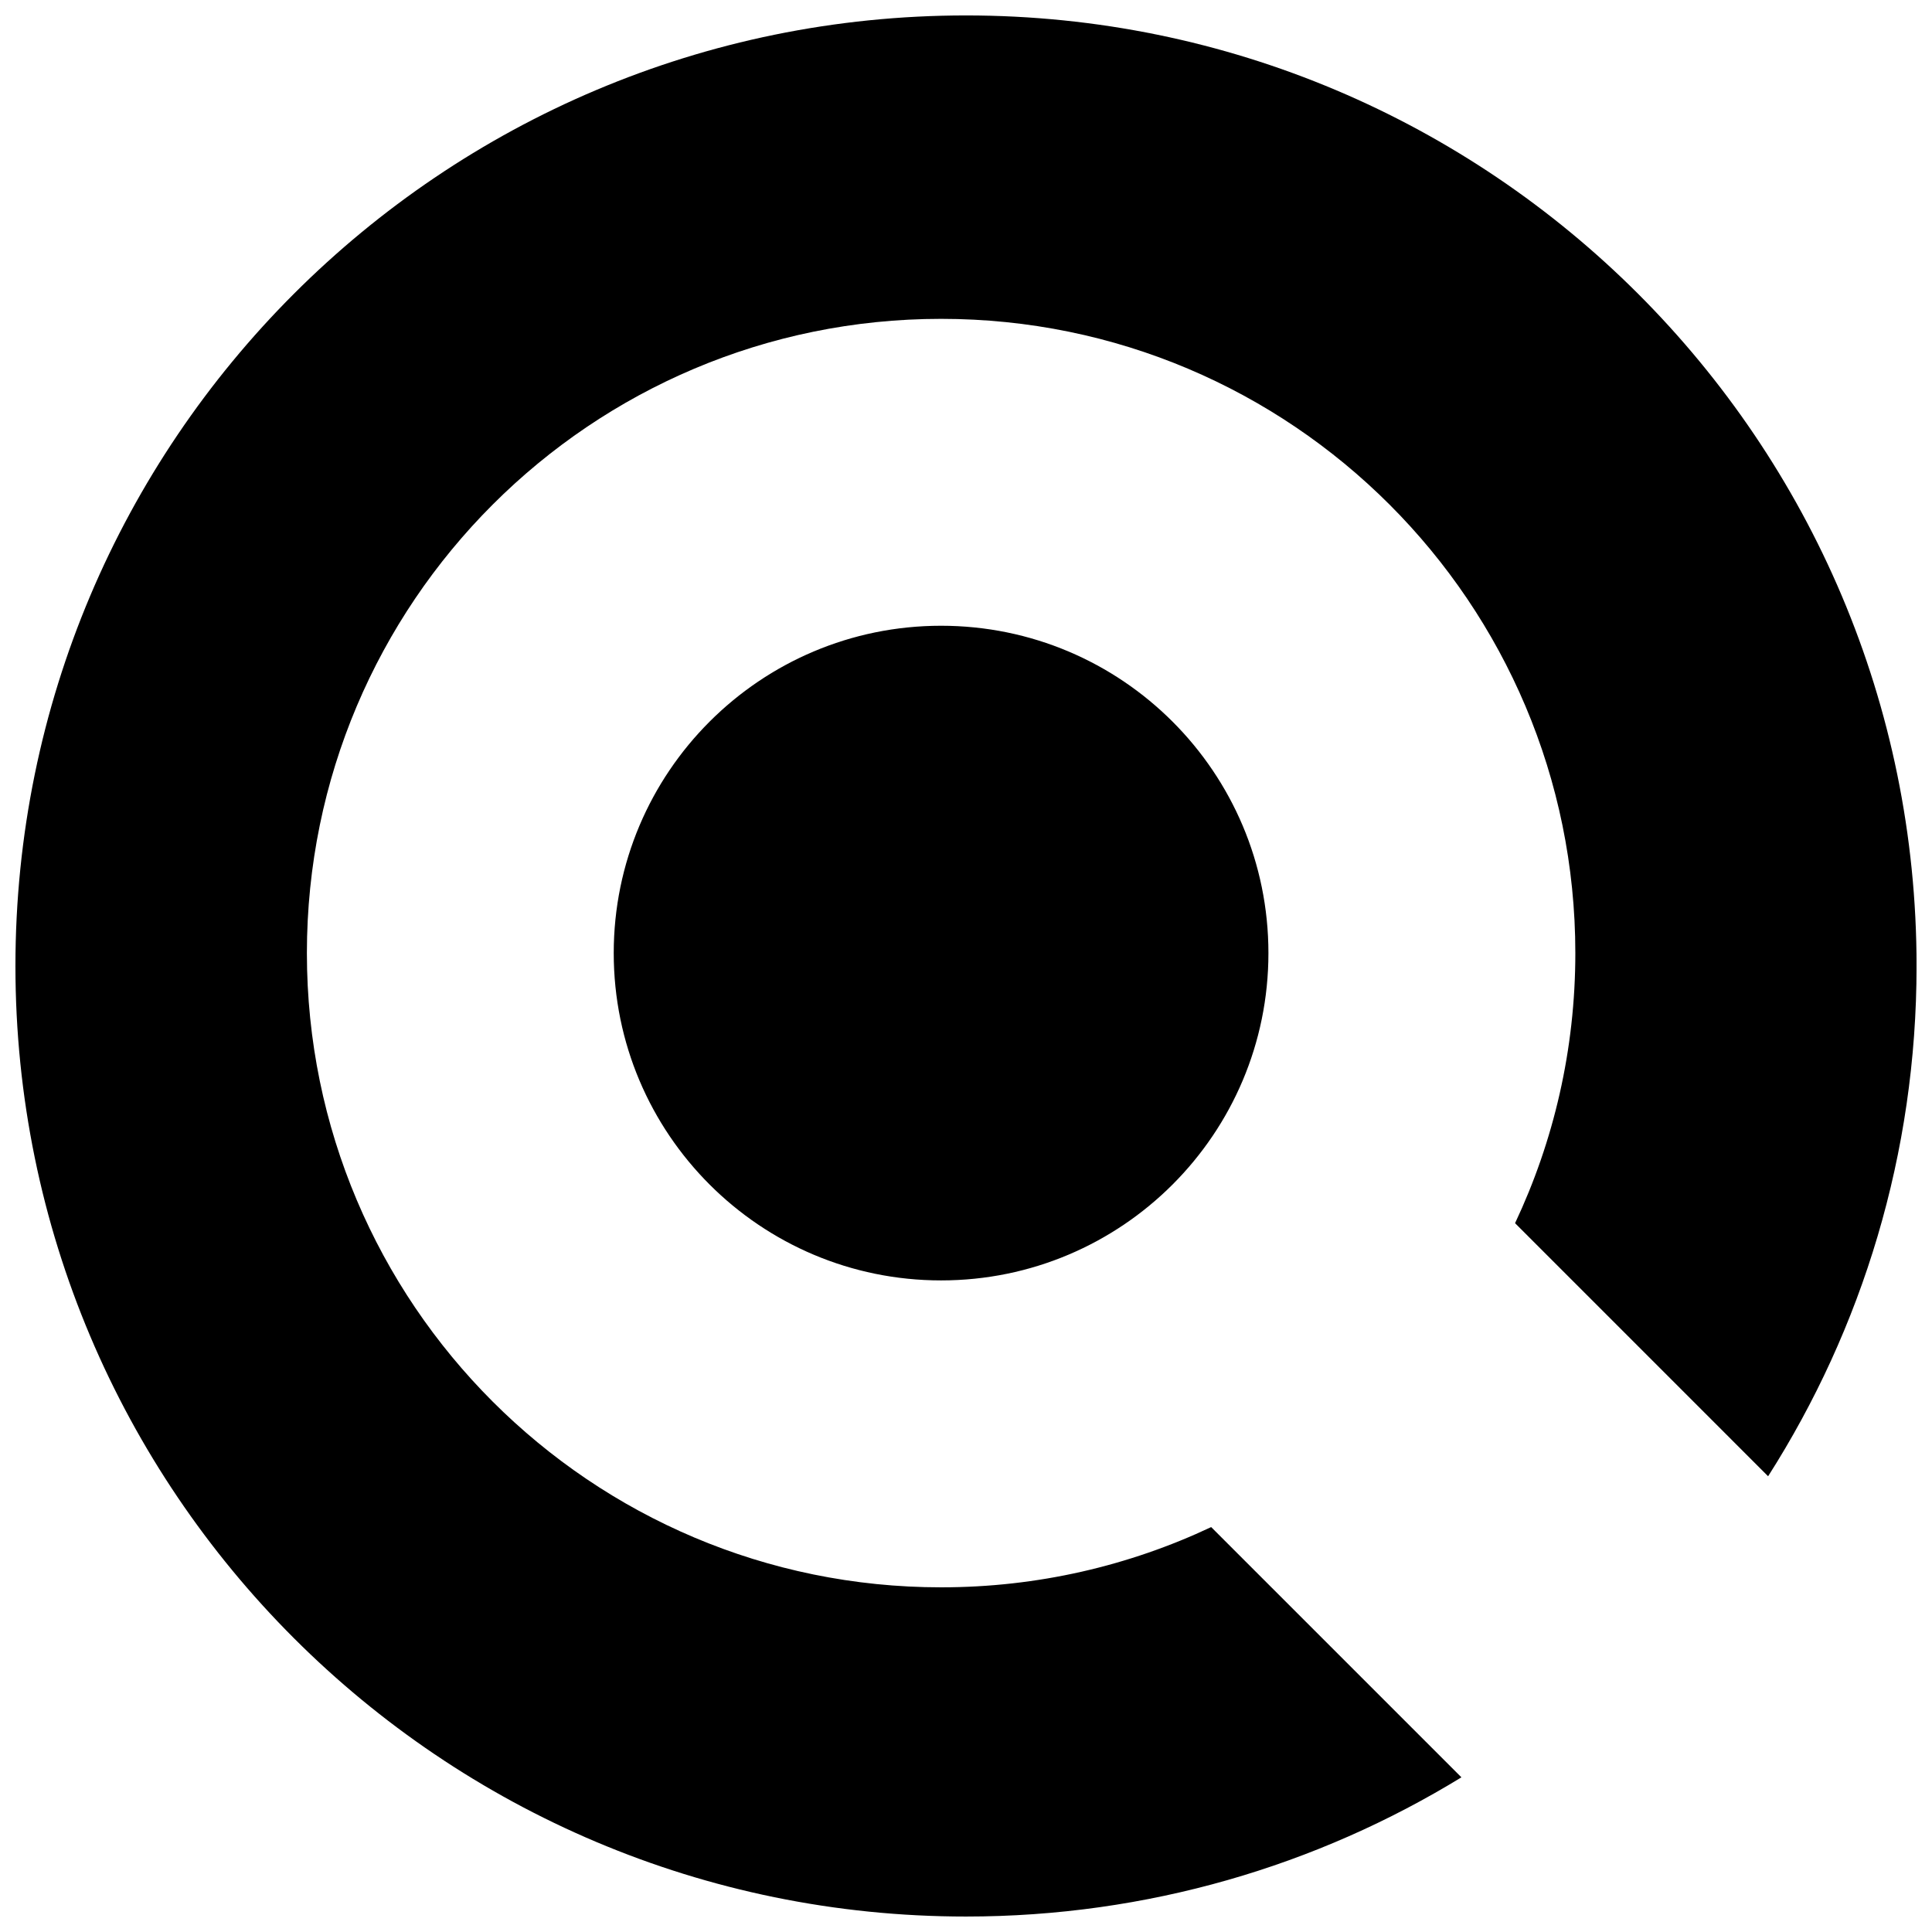 <?xml version="1.0" encoding="UTF-8"?>
<!-- Uploaded to: SVG Repo, www.svgrepo.com, Generator: SVG Repo Mixer Tools -->
<svg width="800px" height="800px" version="1.1" viewBox="144 144 512 512" xmlns="http://www.w3.org/2000/svg">
 <defs>
  <clipPath id="a">
   <path d="m148.09 148.09h503.81v503.81h-503.81z"/>
  </clipPath>
 </defs>
 <g clip-path="url(#a)">
  <path d="m464.97 548.69 66.32 66.32c-38.227 23.398-83.184 36.891-131.29 36.891-139.12 0-251.91-112.78-251.91-251.9 0-139.12 112.78-251.91 251.91-251.91 139.12 0 251.91 112.78 251.91 251.91 0 49.762-14.434 96.148-39.344 135.22l-67.059-67.066c10.238-21.719 15.973-45.977 15.973-71.578 0-92.828-75.254-168.08-168.07-168.08-92.828 0-168.08 75.254-168.08 168.08 0 92.832 75.254 168.08 168.08 168.08 25.594 0.008 49.852-5.731 71.566-15.965zm-71.574-238.86c-47.914 0-86.75 38.84-86.75 86.746 0 47.914 38.84 86.746 86.75 86.746 47.914 0 86.75-38.832 86.75-86.746 0-47.906-38.84-86.746-86.75-86.746z"/>
 </g>
</svg>